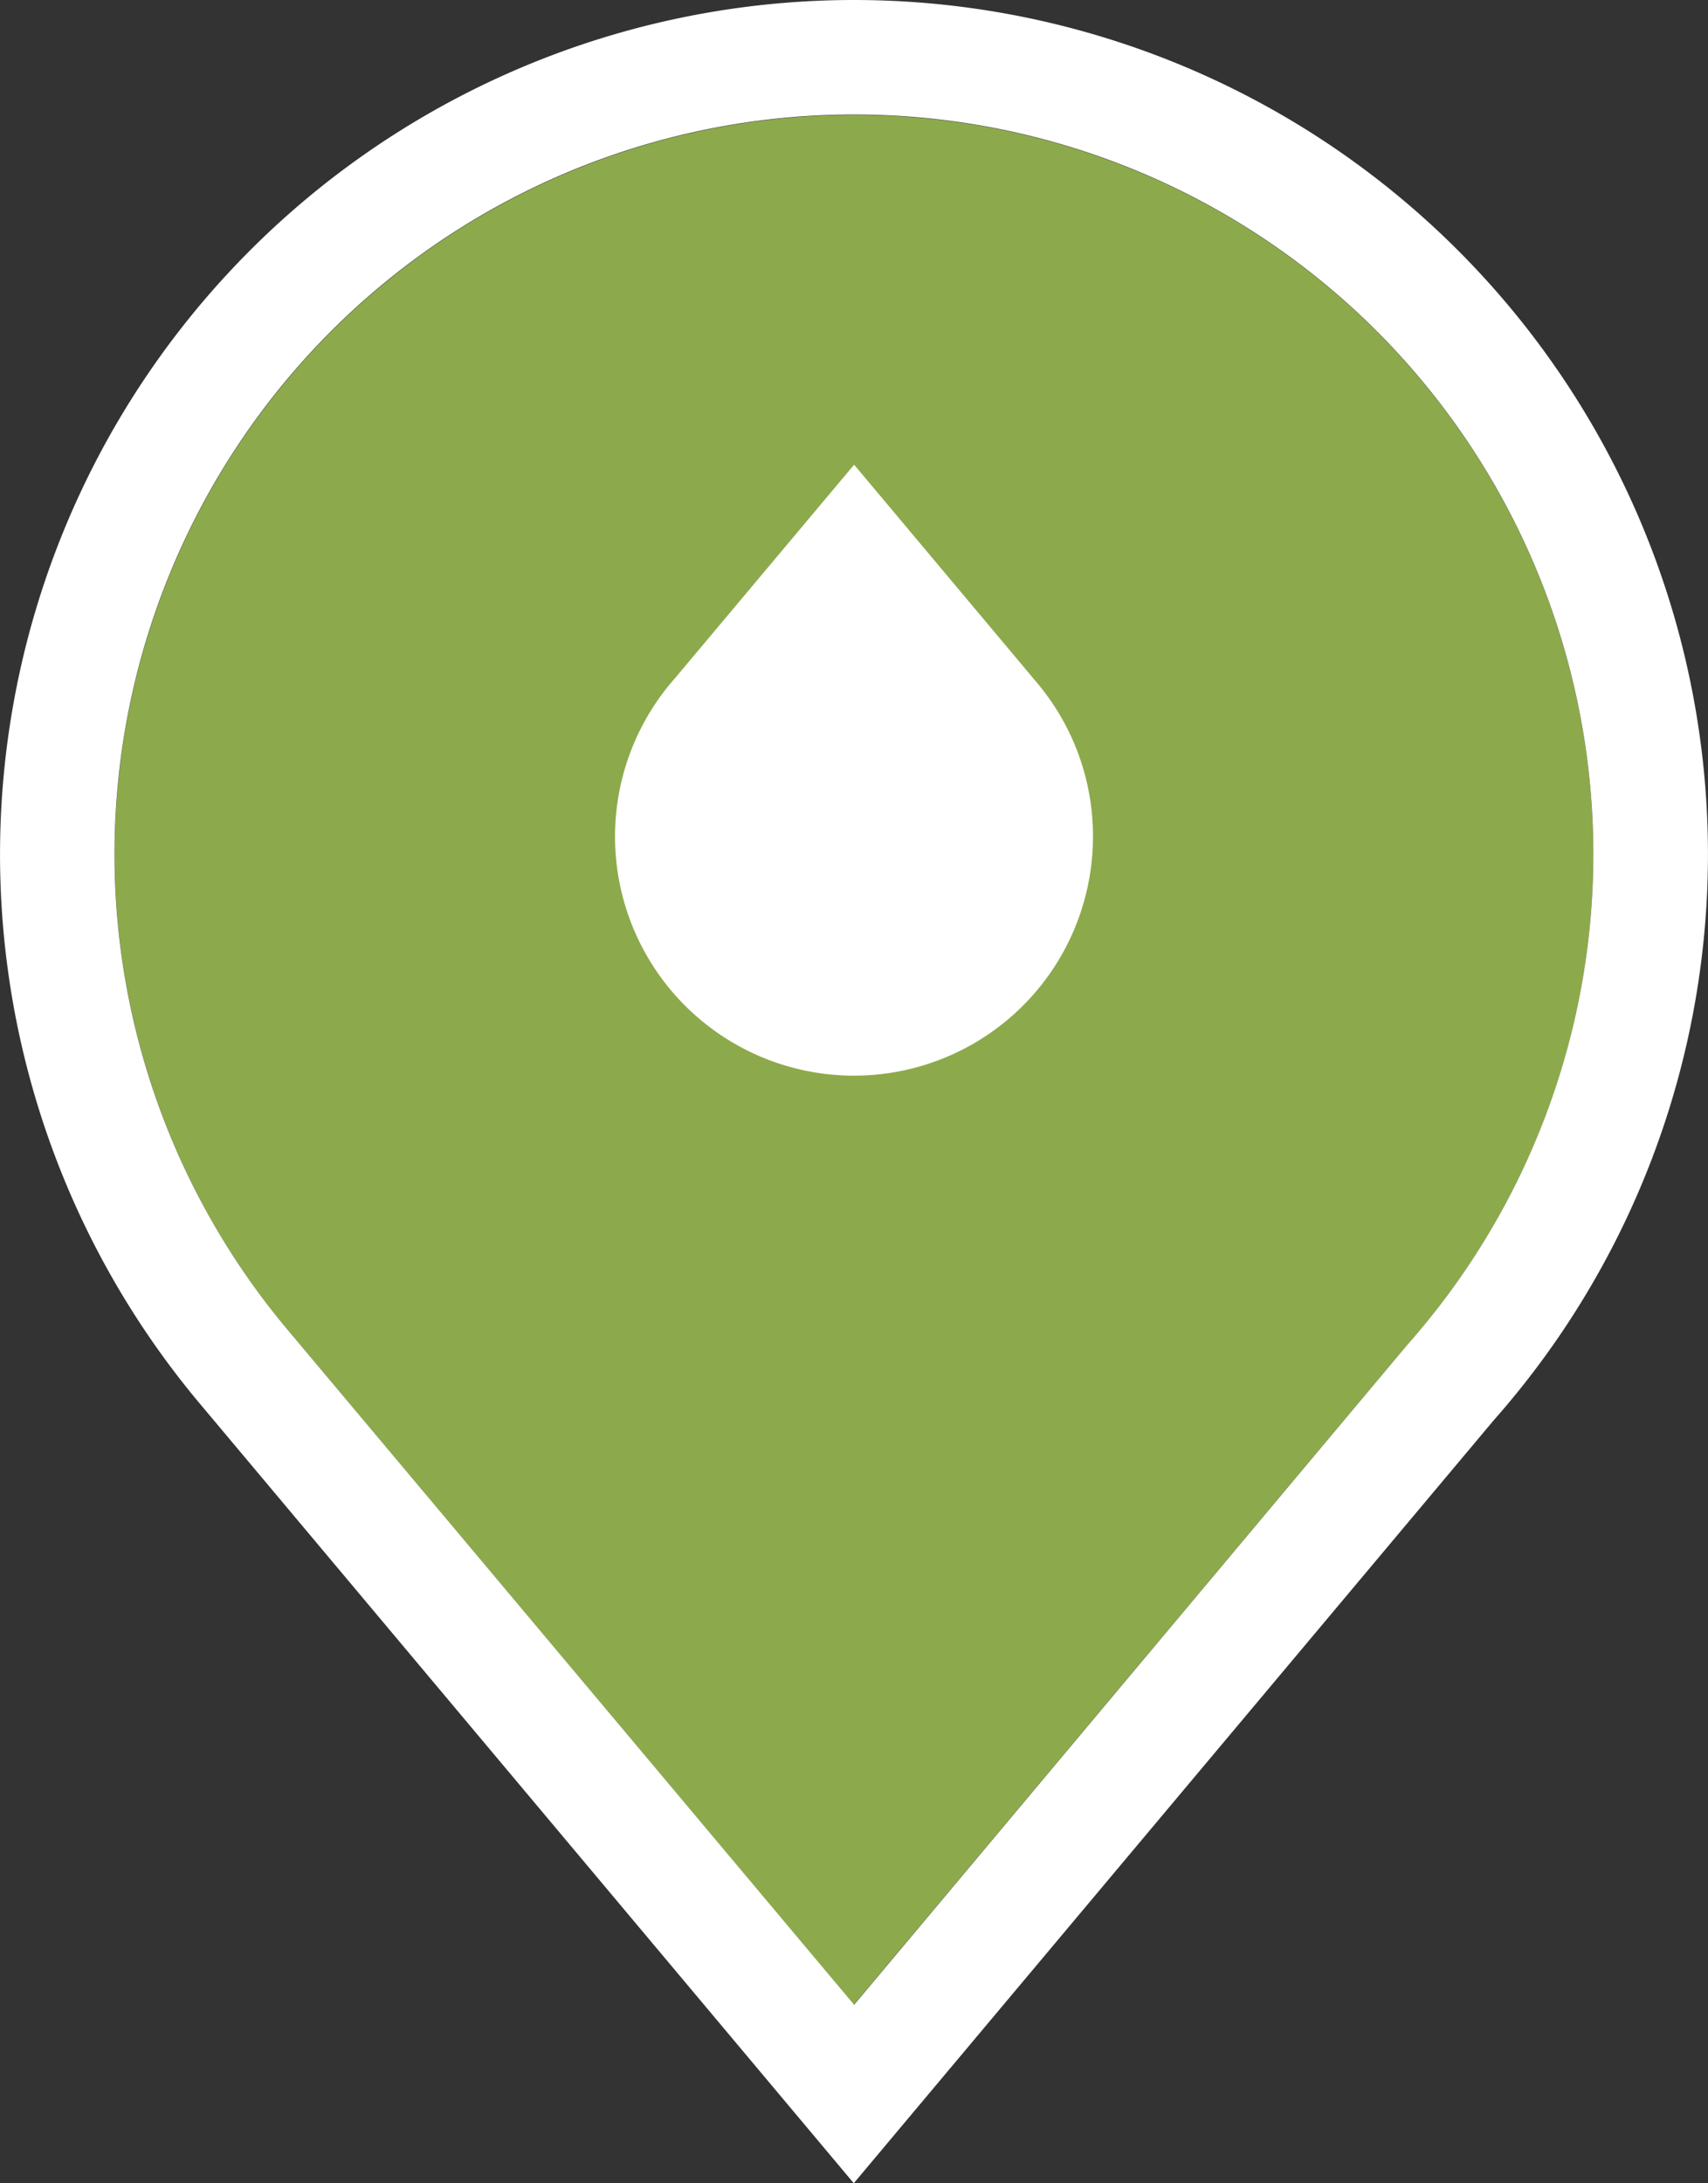 <svg id="a007ae3b-0143-4ec9-b217-365c74c08f1d" data-name="Livello 5" xmlns="http://www.w3.org/2000/svg" viewBox="0 0 148.88 190.23"><rect x="0" y="0" width="148.88" height="190.23" fill="#333333" stroke="none"/><defs><style>.a263e54d-9fff-48ca-bddc-b03c8ebb20bb{fill:#8caa4b;}.bd37f8cb-2f5e-42c0-8a9b-82d02081a725{fill:#fff;}</style></defs><title>refillnow_icon_web</title><path class="a263e54d-9fff-48ca-bddc-b03c8ebb20bb" d="M138.88,74.44a64.34,64.34,0,0,1-16.19,42.71L74.42,174.68,25.26,116.09A64.44,64.44,0,1,1,138.88,74.44Z"/><path class="bd37f8cb-2f5e-42c0-8a9b-82d02081a725" d="M74.45,0A74.45,74.45,0,0,0,17.61,122.53l56.81,67.7,55.8-66.5A74.44,74.44,0,0,0,74.45,0Zm0,174.68L25.26,116.09a64.45,64.45,0,1,1,97.43,1.06Z"/><path class="bd37f8cb-2f5e-42c0-8a9b-82d02081a725" d="M95.27,72.9A20.83,20.83,0,1,1,58.84,59.09l15.61-18.6L90.34,59.43A20.74,20.74,0,0,1,95.27,72.9Z"/></svg>